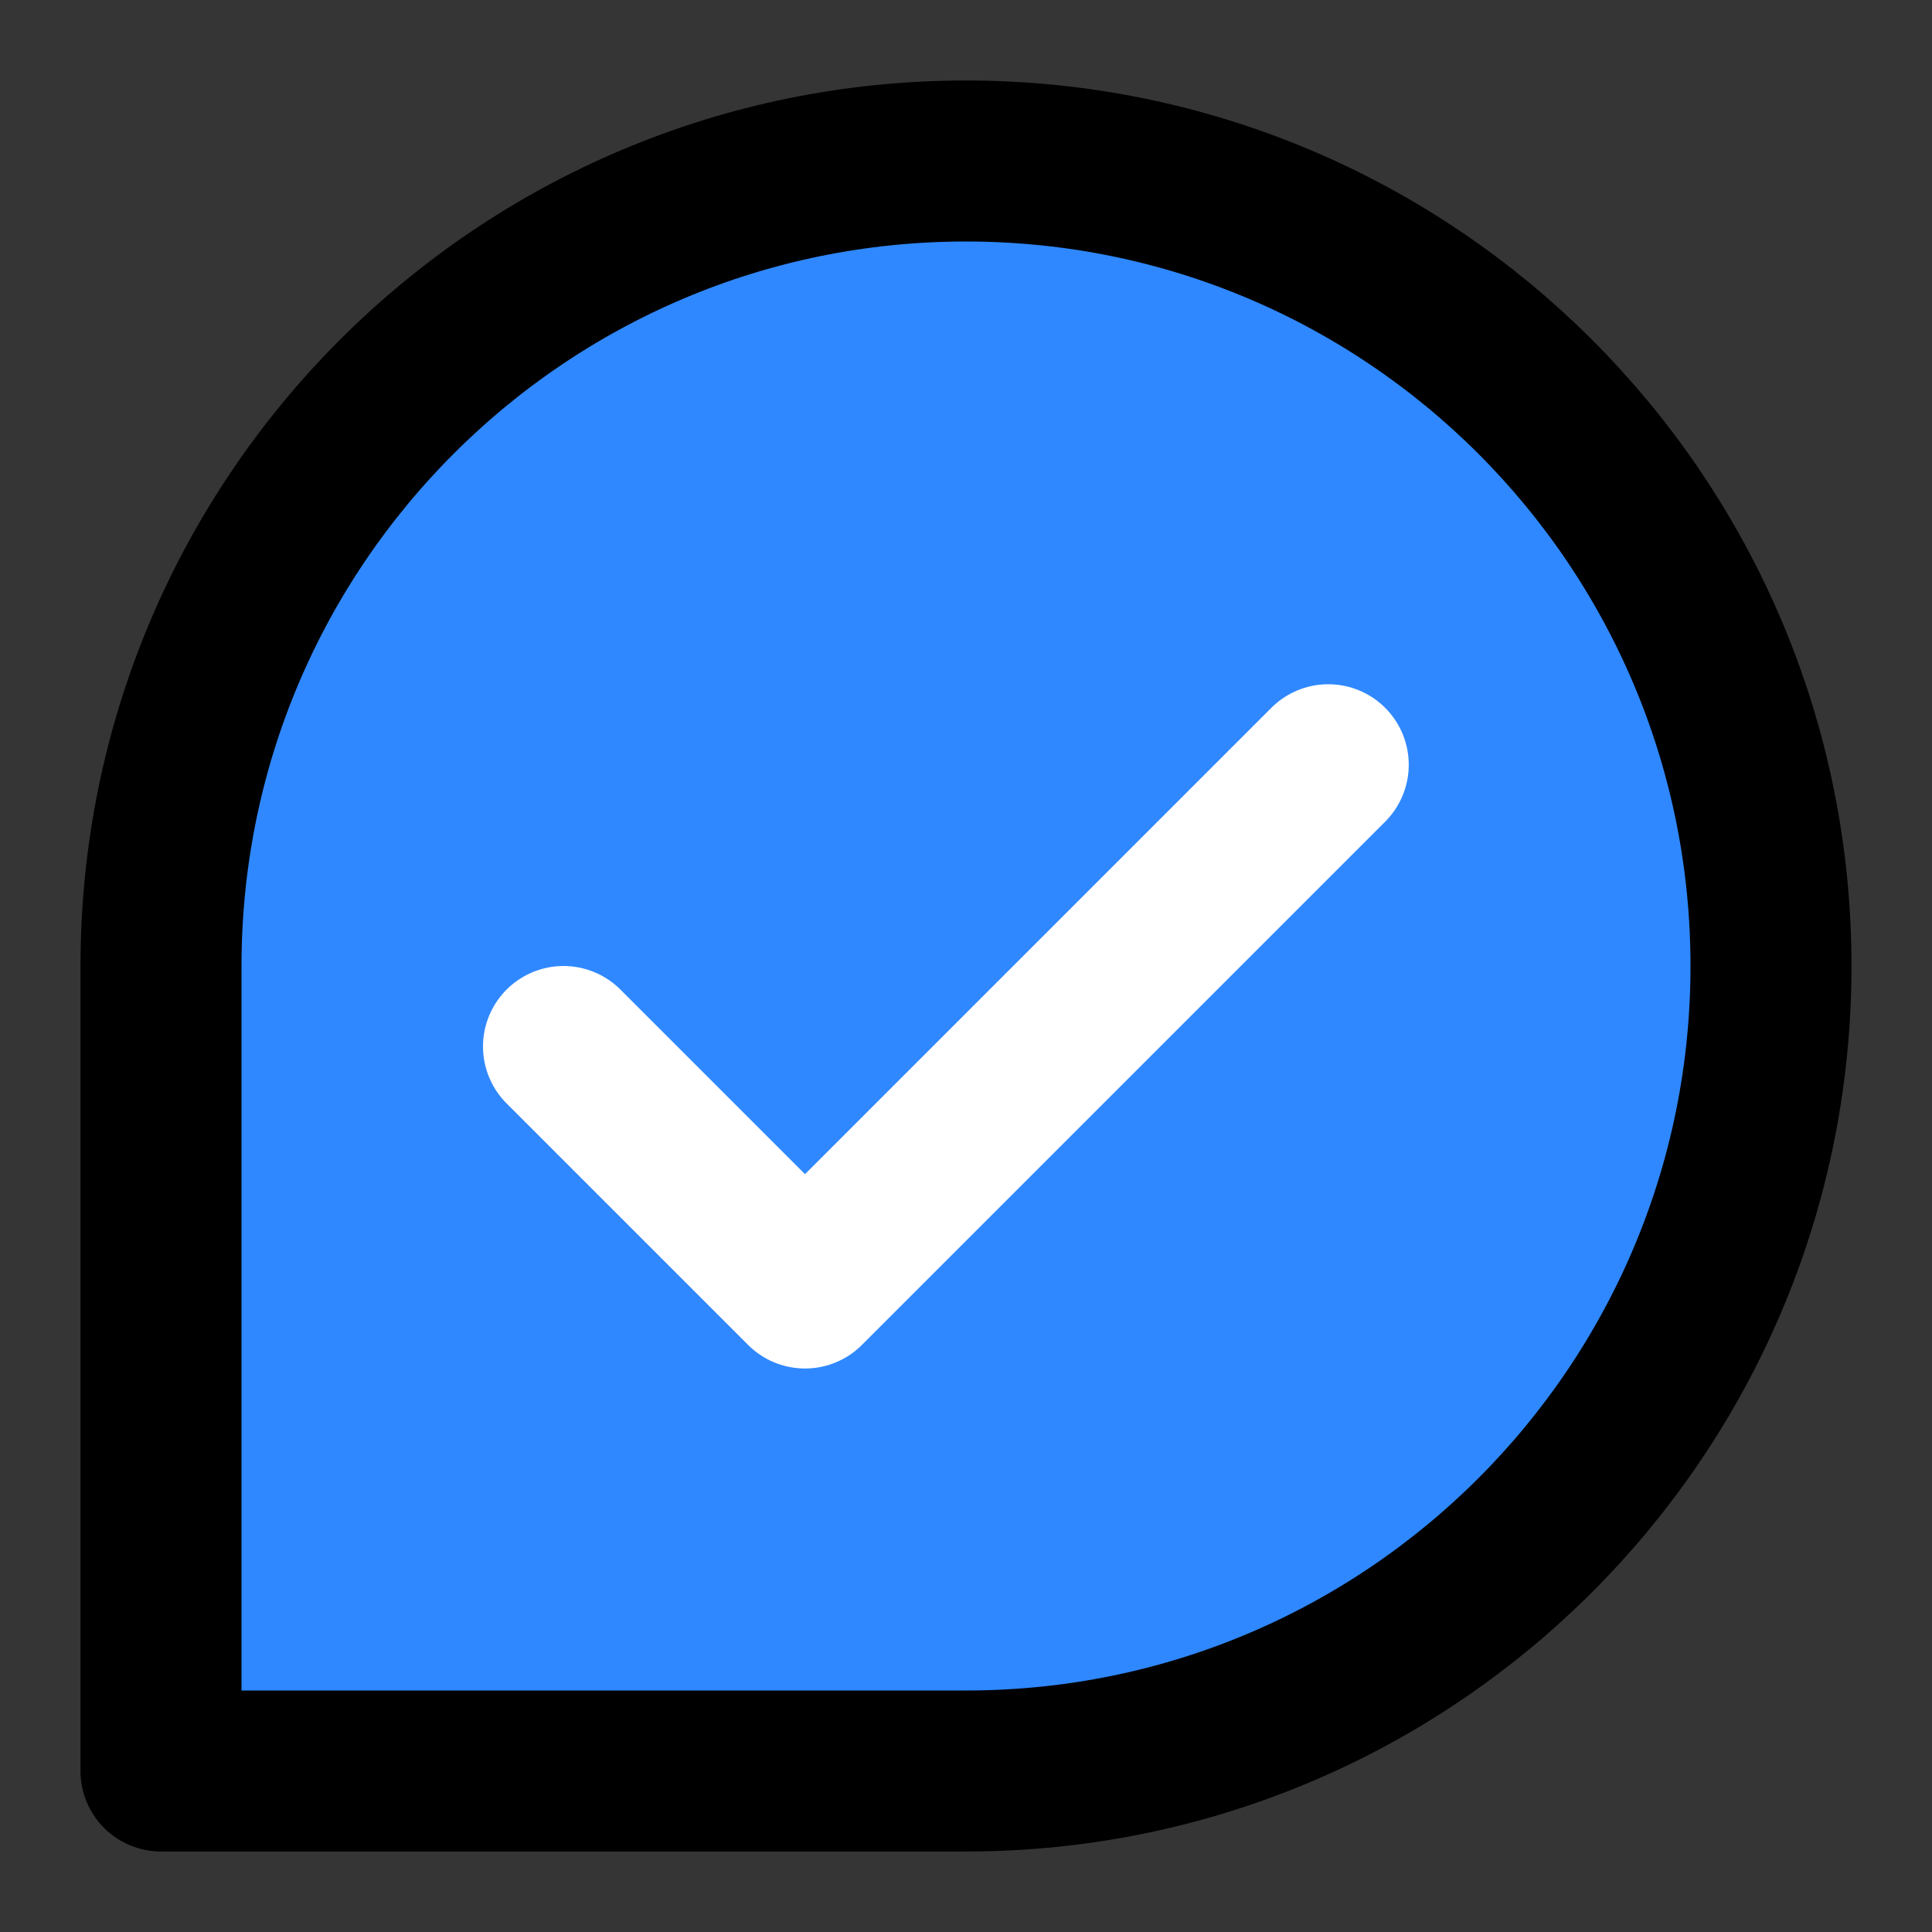 <svg width="48px" height="48px" viewBox="0 0 48 48" fill="none" xmlns="http://www.w3.org/2000/svg">
	<rect x="0" y="0" width="48" height="48" fill="#333333" stroke="none"/>
	<rect width="48" height="48" fill="white" fill-opacity="0.01" />
	<path
		d="M44 24C44 35.046 35.046 44 24 44C18.026 44 4 44 4 44C4 44 4 29.072 4 24C4 12.954 12.954 4 24 4C35.046 4 44 12.954 44 24Z"
		fill="#2F88FF" stroke="black" stroke-width="4" stroke-linecap="round"
		stroke-linejoin="round" />
	<path d="M14 26L20 32L33 19" stroke="white" stroke-width="4" stroke-linecap="round"
		stroke-linejoin="round" />
</svg>